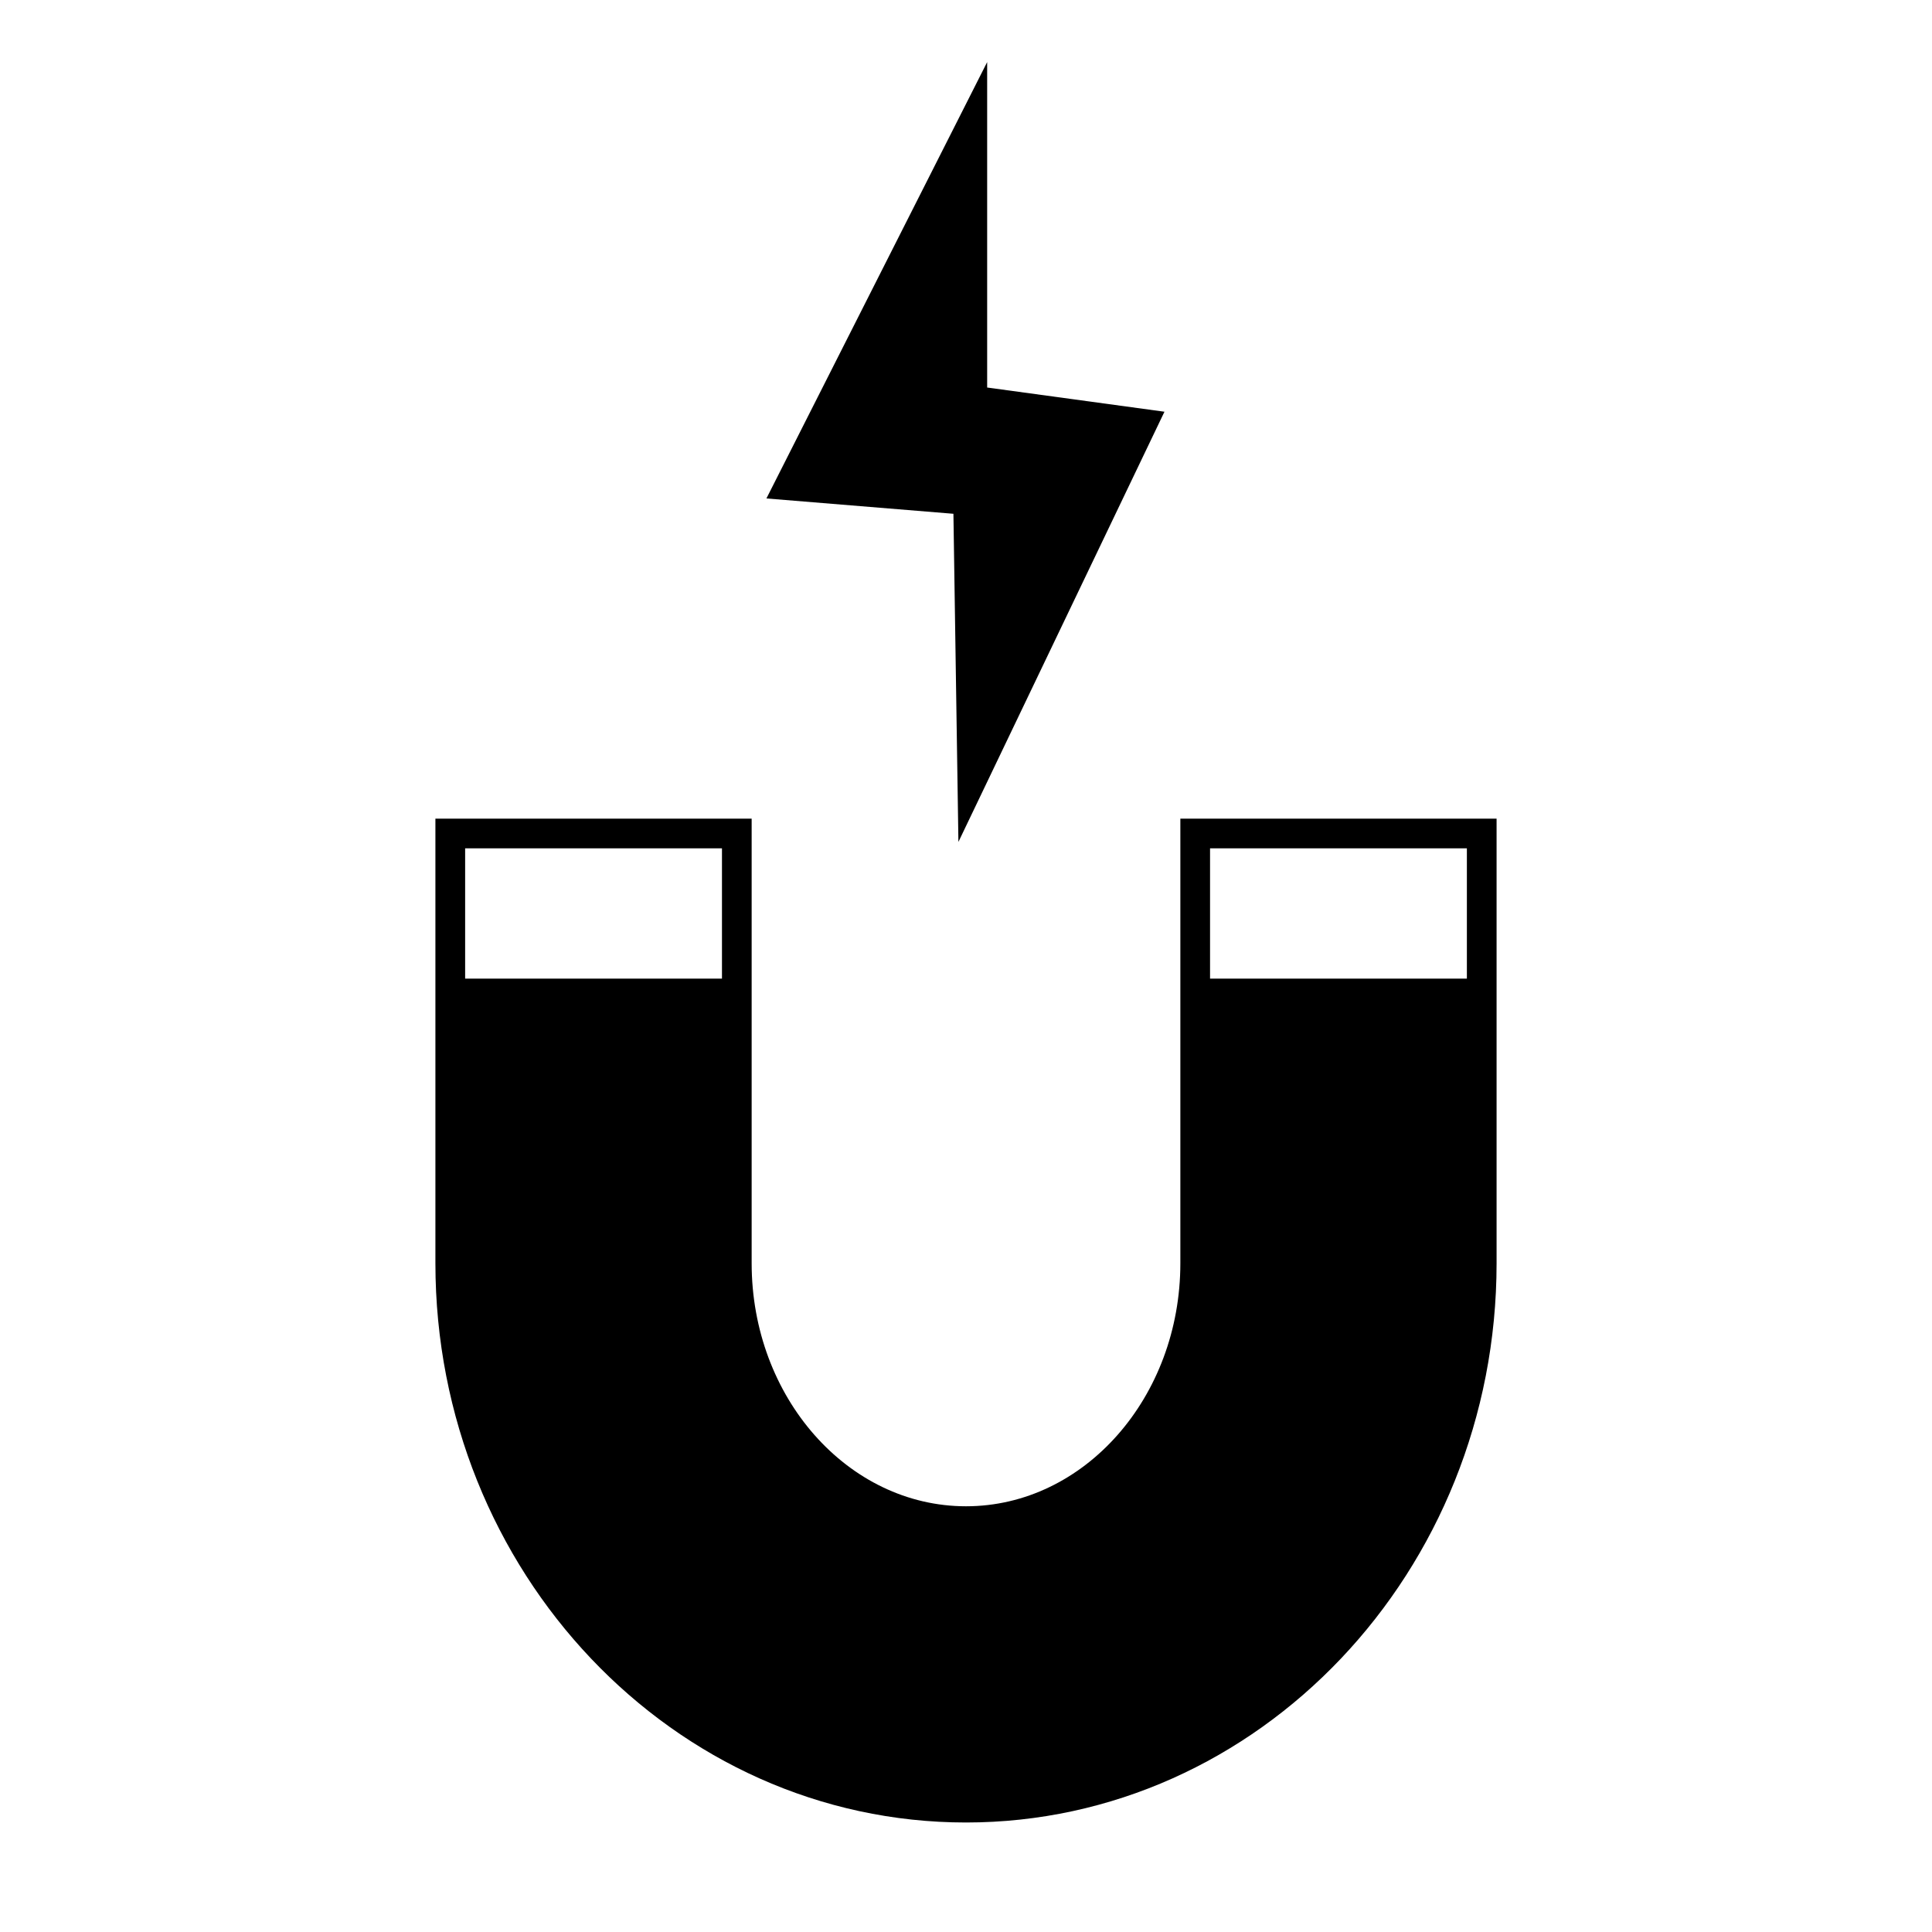 <?xml version="1.0" encoding="UTF-8"?>
<!-- Uploaded to: ICON Repo, www.svgrepo.com, Generator: ICON Repo Mixer Tools -->
<svg fill="#000000" width="800px" height="800px" version="1.1" viewBox="144 144 512 512" xmlns="http://www.w3.org/2000/svg">
 <g>
  <path d="m397.99 367.12 54.605-114.01-46.988-6.414v-86.242l-58.496 115.64 49.555 4.062z"/>
  <path d="m400 626.98c77.527 0 140.61-66.48 140.61-148.2v-117.83h-83.805v117.83c0 35.508-25.48 64.398-56.805 64.398s-56.805-28.891-56.805-64.398v-117.83h-83.809v117.83c0 81.715 63.082 148.2 140.61 148.2zm64.676-258.16h68.062v34.52h-68.062zm-197.41 0h68.062v34.52h-68.062z"/>
 </g>
</svg>